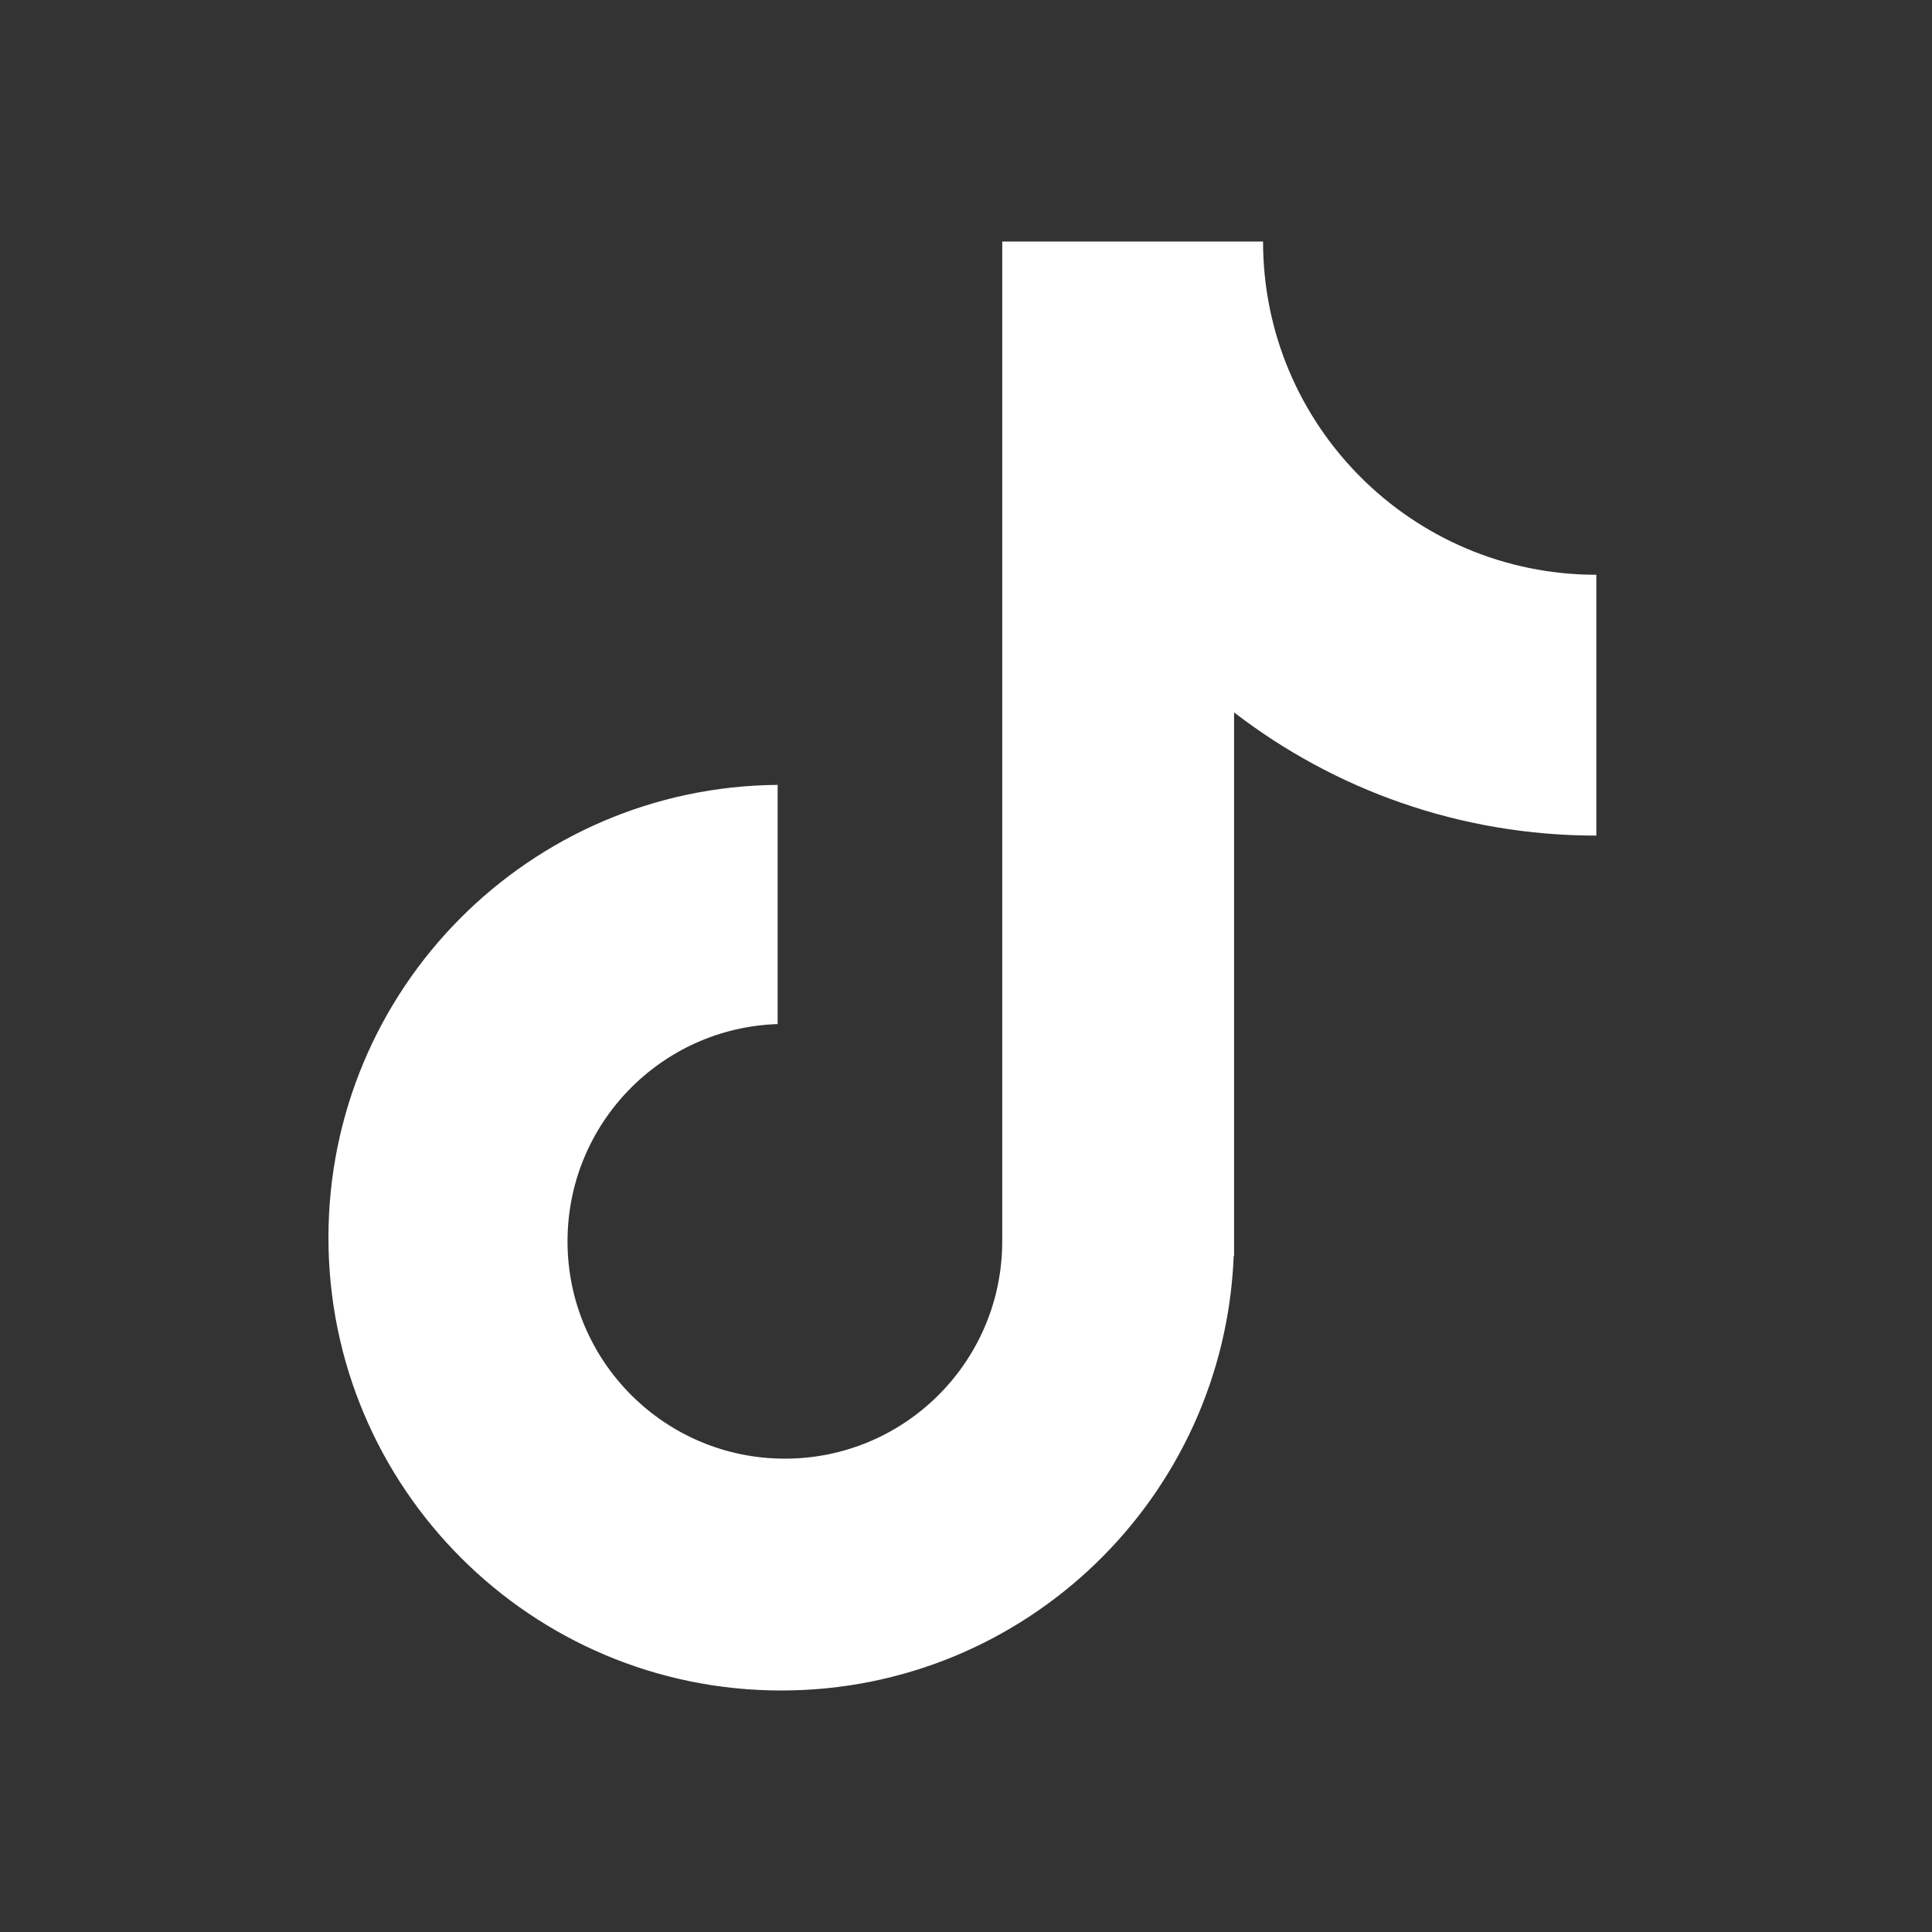 <svg width="200" height="200" viewBox="0 0 200 200" fill="none" xmlns="http://www.w3.org/2000/svg">
<rect x="0" y="0" width="200" height="200" fill="#333333" stroke="none"/>
<path d="M130.751 25C130.751 44.054 146.198 59.501 165.252 59.501V86.501C151.136 86.501 138.131 81.744 127.751 73.747V130.002H127.713C126.727 155.02 106.136 175 80.876 175C54.987 175 34 154.013 34 128.125C34 102.361 54.785 81.453 80.501 81.251V106.012C68.422 106.407 58.75 116.324 58.75 128.5C58.75 140.926 68.825 151 81.251 151C93.483 151 103.435 141.239 103.743 129.081L103.751 128.5V25H130.751Z" fill="white"/>
</svg>
